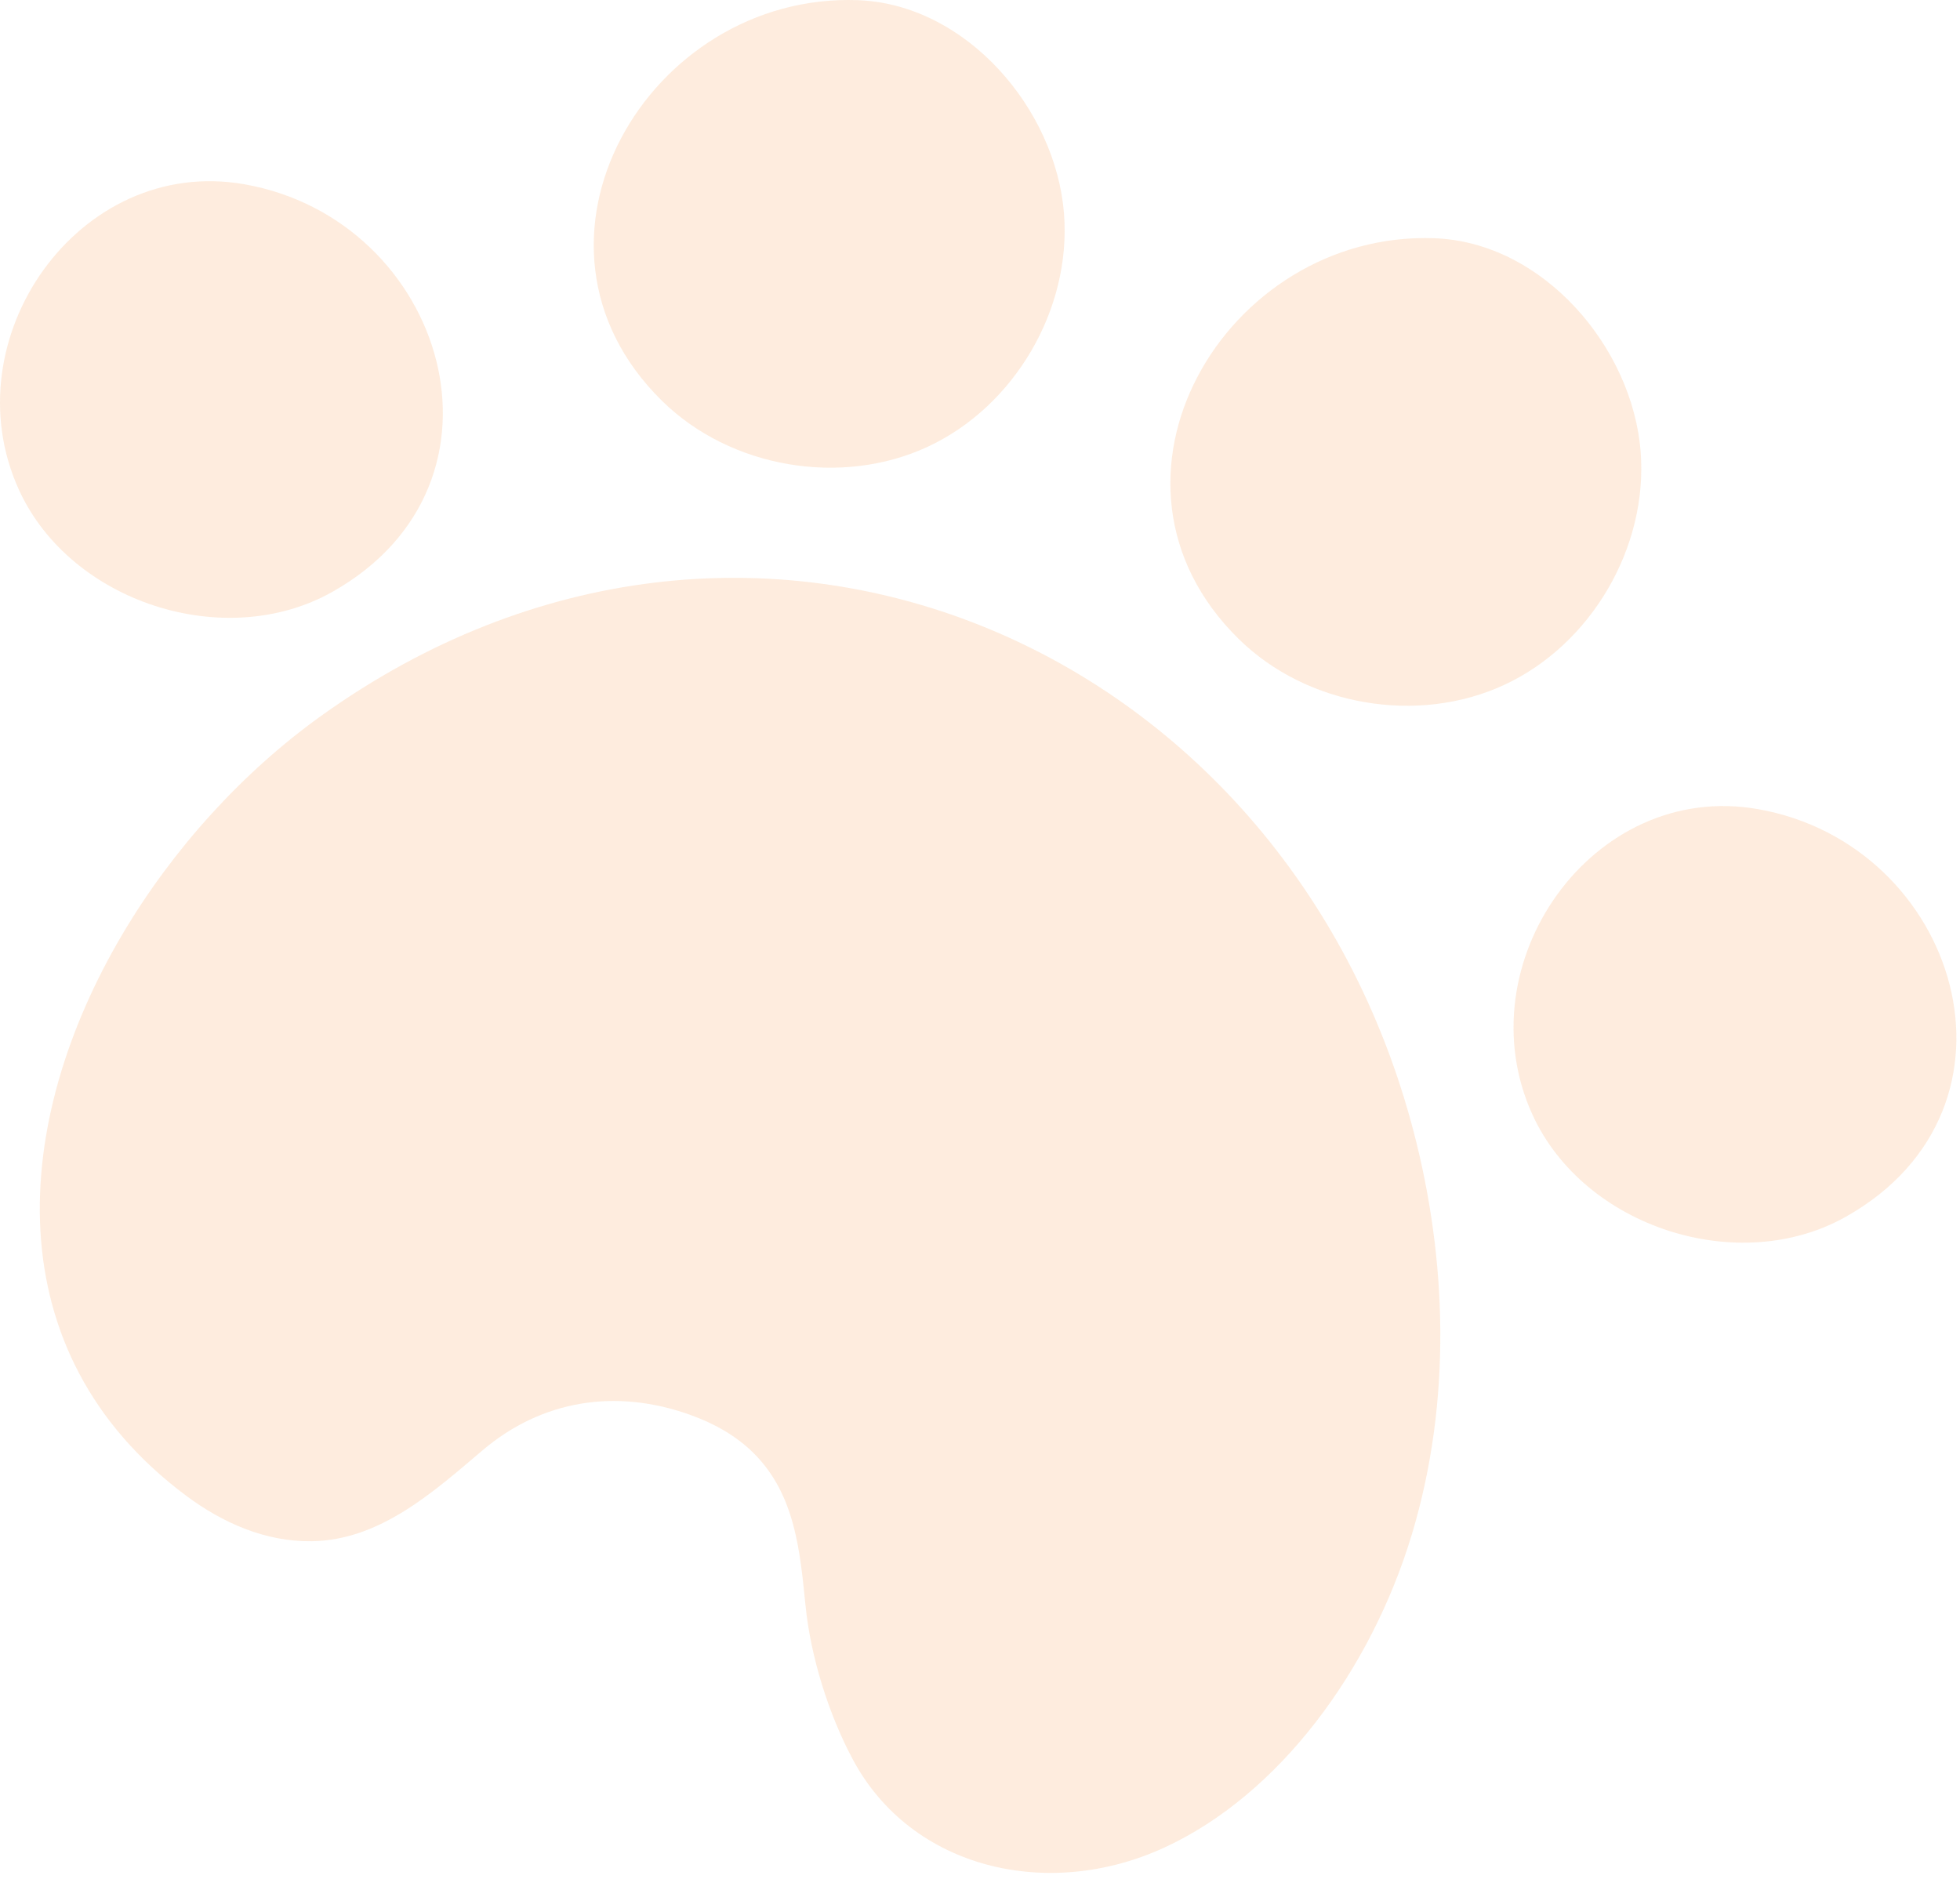 <?xml version="1.0" encoding="UTF-8"?>
<svg xmlns="http://www.w3.org/2000/svg" width="97" height="93" viewBox="0 0 97 93" fill="none">
  <g opacity="0.14">
    <path d="M6.061 46.238C8.559 42.013 12.012 38.216 15.883 35.44C37.067 20.246 63.647 31.796 69.964 56.024C71.588 62.253 71.881 69.284 69.87 75.955C67.859 82.626 63.326 88.837 57.593 91.462C51.86 94.087 45.104 92.506 42.205 87.086C41.003 84.838 40.118 81.992 39.865 79.474C39.594 76.77 39.349 73.984 37.318 71.945C36.448 71.071 35.343 70.457 34.183 70.039C30.483 68.702 26.812 69.299 23.887 71.781C21.456 73.843 18.817 76.227 15.446 76.285C13.143 76.324 11.012 75.377 9.197 74.021C-0.308 66.915 0.561 55.541 6.061 46.238Z" fill="#F5770D"></path>
    <path d="M42.448 0.008C32.099 -0.367 24.794 12.007 32.764 19.842C36.141 23.162 41.628 24.108 45.921 22.109C50.214 20.111 53.024 15.303 52.658 10.582C52.257 5.406 47.83 0.203 42.448 0.008Z" fill="#F5770D"></path>
    <path d="M70.985 11.791C60.636 11.416 53.331 23.79 61.301 31.625C64.678 34.945 70.166 35.891 74.459 33.892C78.752 31.894 81.562 27.086 81.196 22.365C80.794 17.189 76.367 11.986 70.985 11.791Z" fill="#F5770D"></path>
    <path d="M86.996 40.048C78.8 38.608 72.427 47.722 75.849 55.189C78.393 60.74 86.032 63.221 91.352 60.224C100.945 54.821 96.919 41.793 86.996 40.048Z" fill="#F5770D"></path>
    <path d="M12.092 9.12C3.895 7.679 -2.478 16.794 0.945 24.261C3.489 29.812 11.127 32.293 16.447 29.296C26.04 23.893 22.014 10.865 12.092 9.12Z" fill="#F5770D"></path>
  </g>
</svg>
